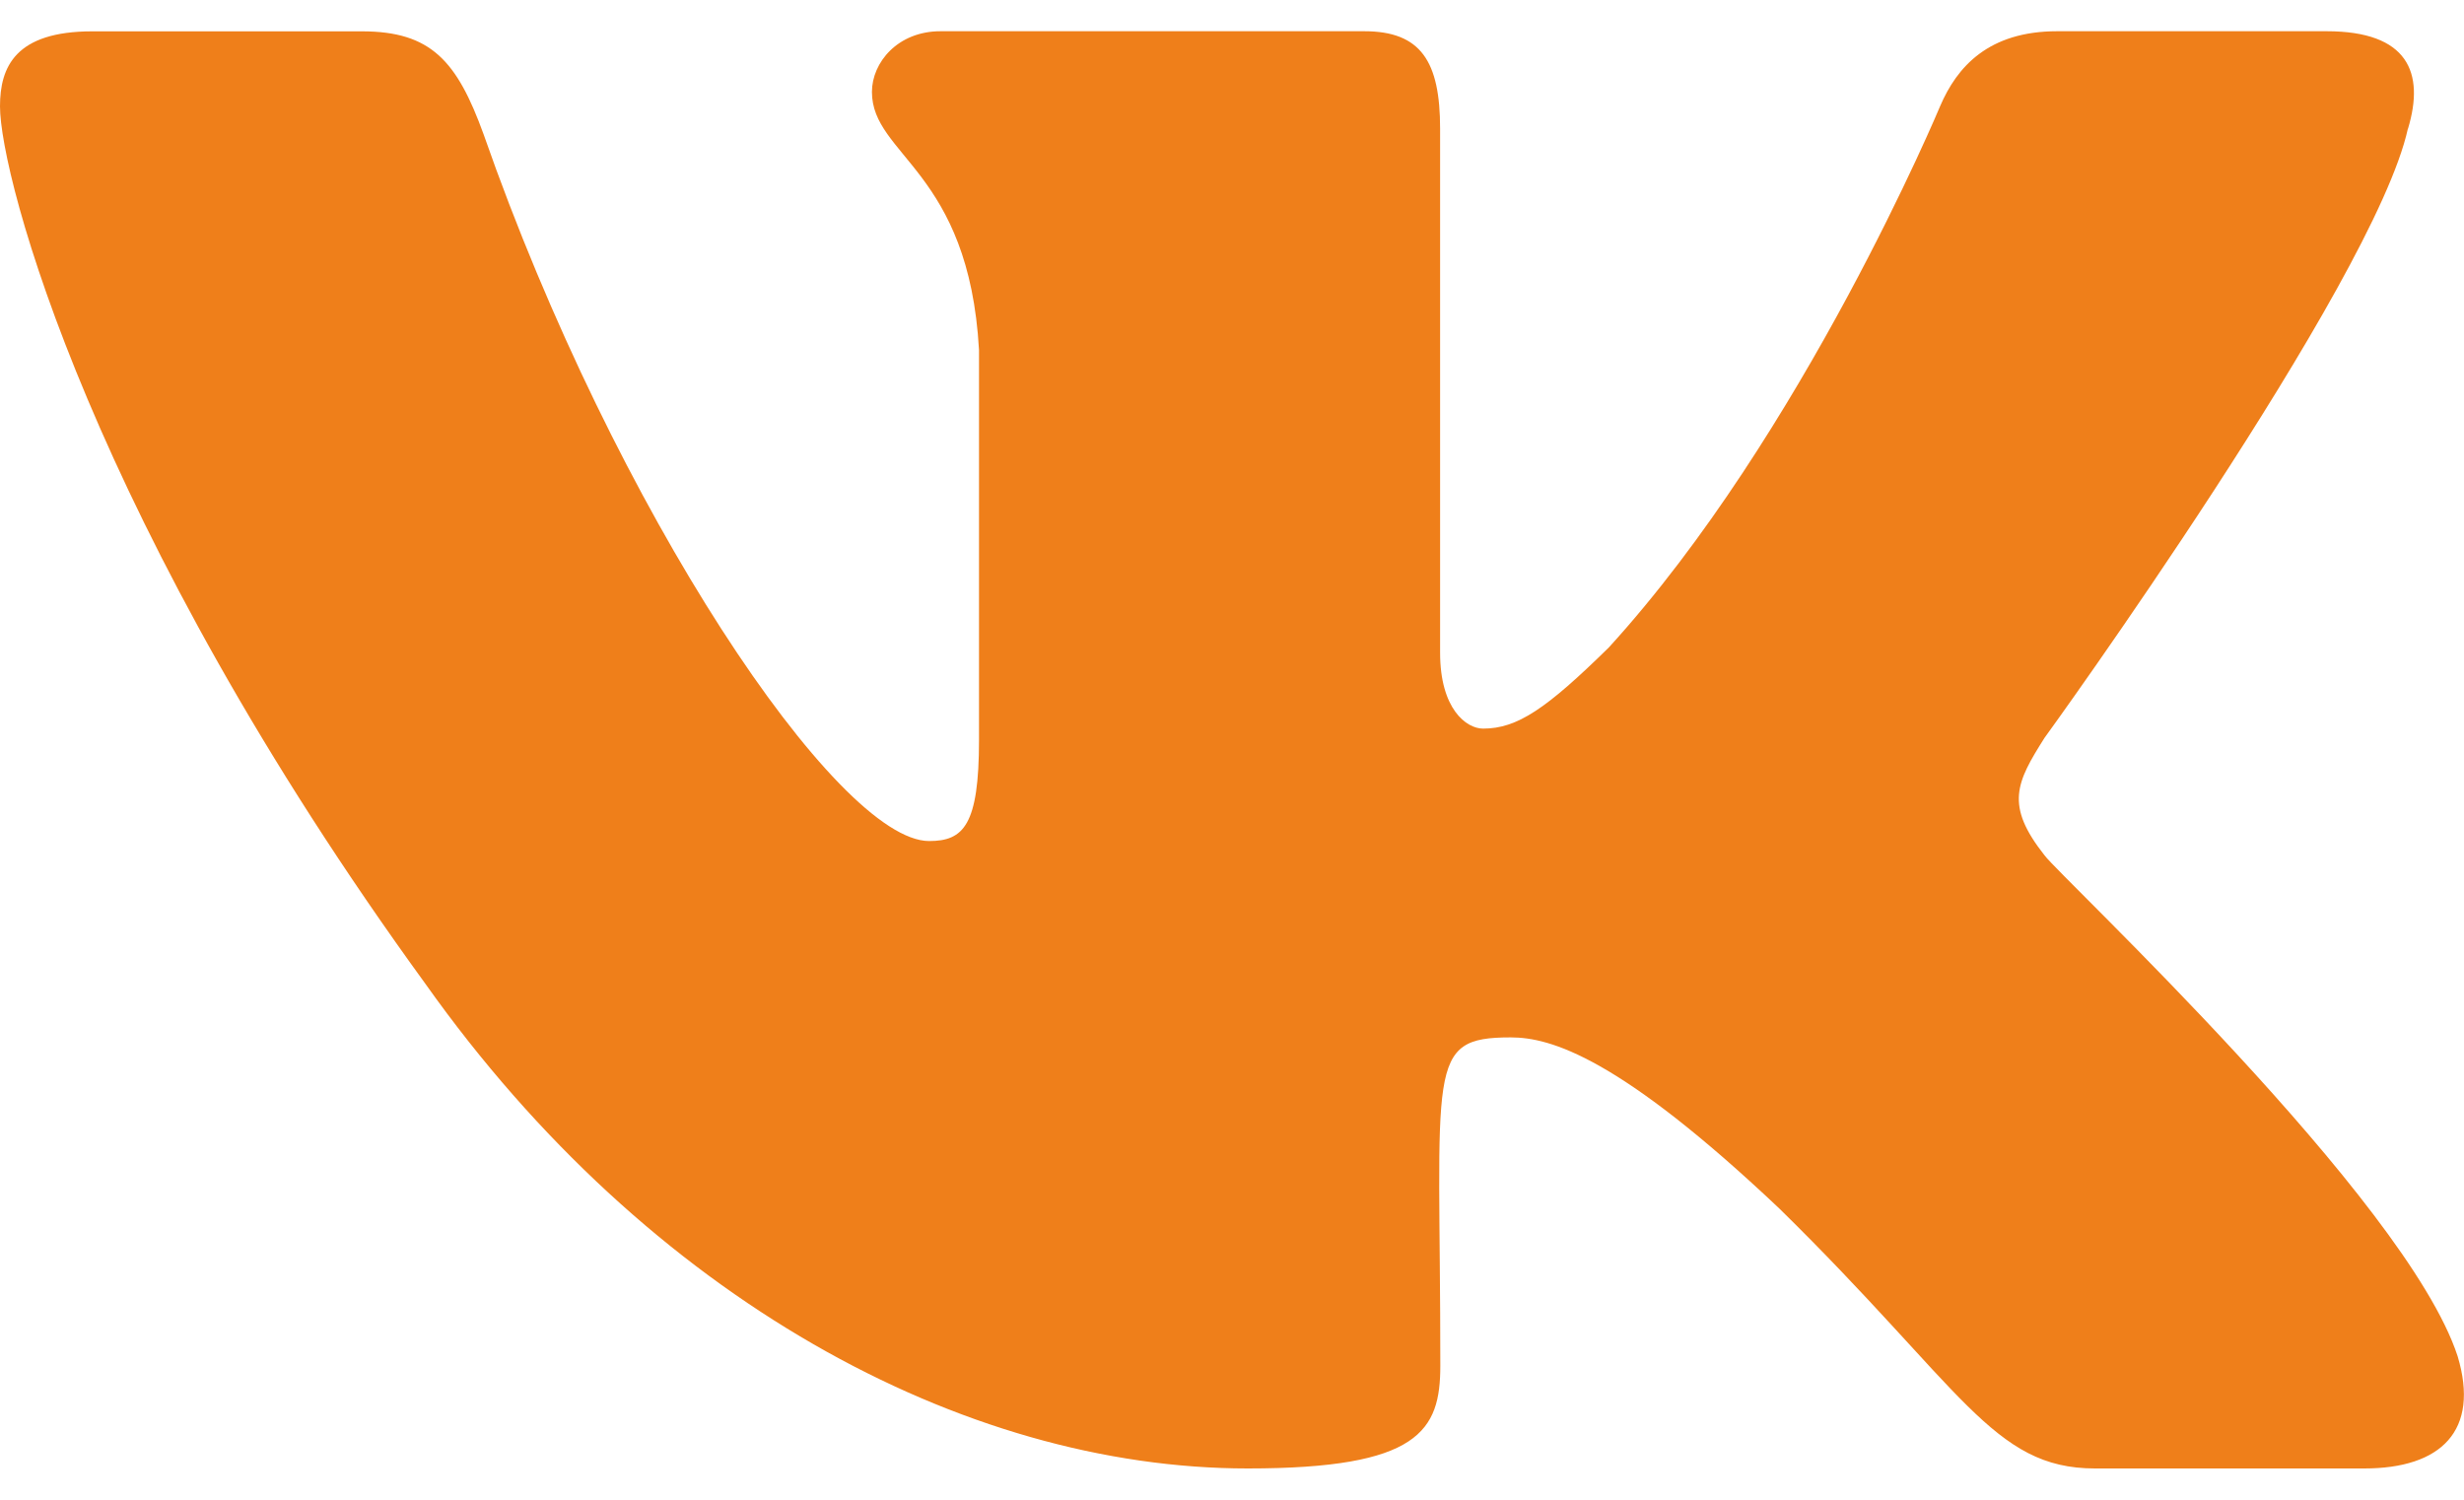 <?xml version="1.0" encoding="UTF-8"?> <svg xmlns="http://www.w3.org/2000/svg" width="46" height="28" viewBox="0 0 46 28" fill="none"> <path d="M38.17 15.97C37.427 15.031 37.639 14.613 38.17 13.774C38.18 13.764 44.319 5.281 44.952 2.404L44.955 2.402C45.27 1.354 44.955 0.583 43.435 0.583H38.406C37.126 0.583 36.535 1.244 36.219 1.984C36.219 1.984 33.659 8.114 30.036 12.087C28.867 13.235 28.326 13.603 27.688 13.603C27.374 13.603 26.885 13.235 26.885 12.187V2.402C26.885 1.145 26.527 0.583 25.467 0.583H17.559C16.756 0.583 16.278 1.17 16.278 1.716C16.278 2.908 18.09 3.182 18.277 6.536V13.814C18.277 15.408 17.988 15.702 17.346 15.702C15.636 15.702 11.487 9.547 9.027 2.504C8.531 1.137 8.046 0.585 6.756 0.585H1.725C0.289 0.585 0 1.246 0 1.986C0 3.293 1.71 9.793 7.95 18.379C12.11 24.24 17.967 27.416 23.295 27.416C26.498 27.416 26.889 26.711 26.889 25.498C26.889 19.897 26.599 19.368 28.204 19.368C28.947 19.368 30.228 19.736 33.218 22.563C36.635 25.916 37.197 27.416 39.11 27.416H44.139C45.573 27.416 46.299 26.711 45.881 25.32C44.925 22.393 38.462 16.372 38.17 15.97V15.97Z" fill="#EF7F1A"></path> </svg> 